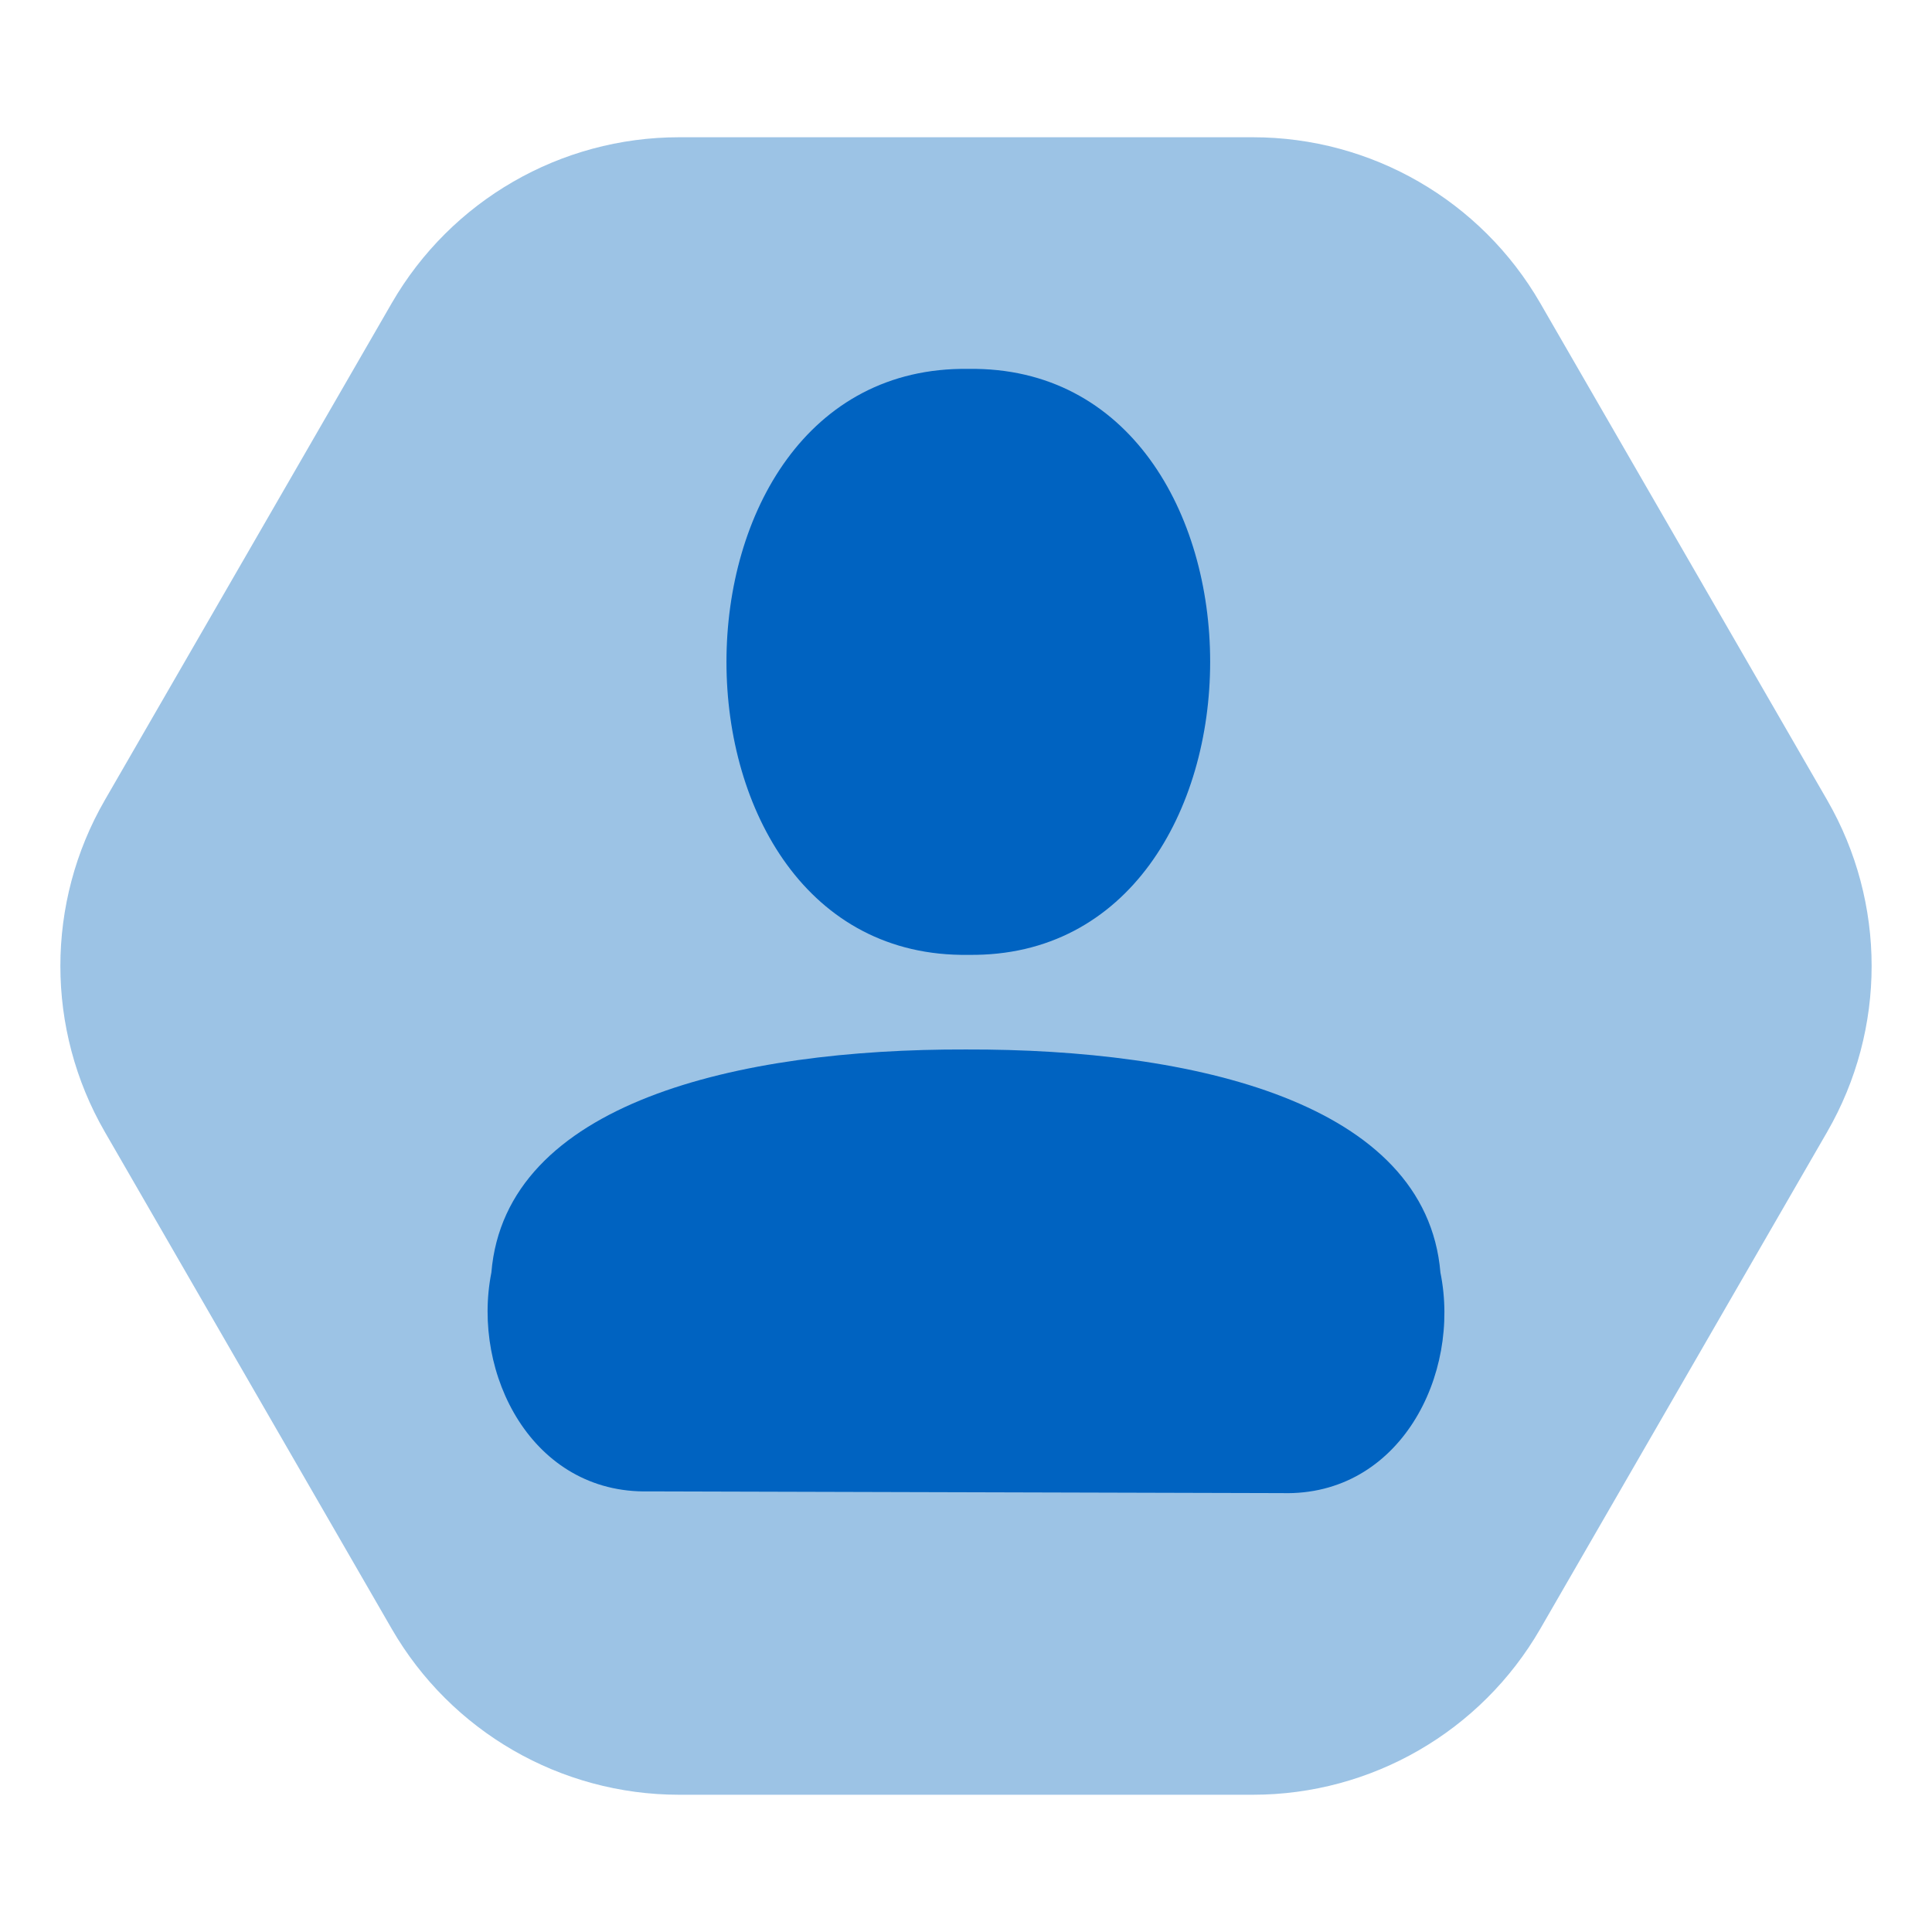 <svg width="48" height="48" viewBox="0 0 48 48" fill="none" xmlns="http://www.w3.org/2000/svg">
<path d="M45.396 19.879C46.868 22.429 46.868 25.571 45.396 28.121L38.267 40.469C36.794 43.019 34.074 44.59 31.129 44.59L16.871 44.59C13.926 44.59 11.206 43.019 9.733 40.469L2.604 28.121C1.132 25.571 1.132 22.429 2.604 19.879L9.733 7.531C11.206 4.981 13.926 3.41 16.871 3.41L31.129 3.41C34.074 3.41 36.794 4.981 38.267 7.531L45.396 19.879Z" fill="#9CC3E5"/>
<path d="M24.057 9.165C16.046 9.052 16.046 23.841 24.057 23.723C32.069 23.835 32.069 9.047 24.057 9.165Z" fill="#0063C1"/>
<path d="M31.859 37.096C34.783 37.176 36.302 34.15 35.787 31.617C35.432 27.389 29.664 26.058 23.997 26.074C18.331 26.058 12.557 27.394 12.208 31.617C11.709 34.134 13.223 37.117 16.115 37.053L31.859 37.096Z" fill="#0063C1"/>
</svg>
